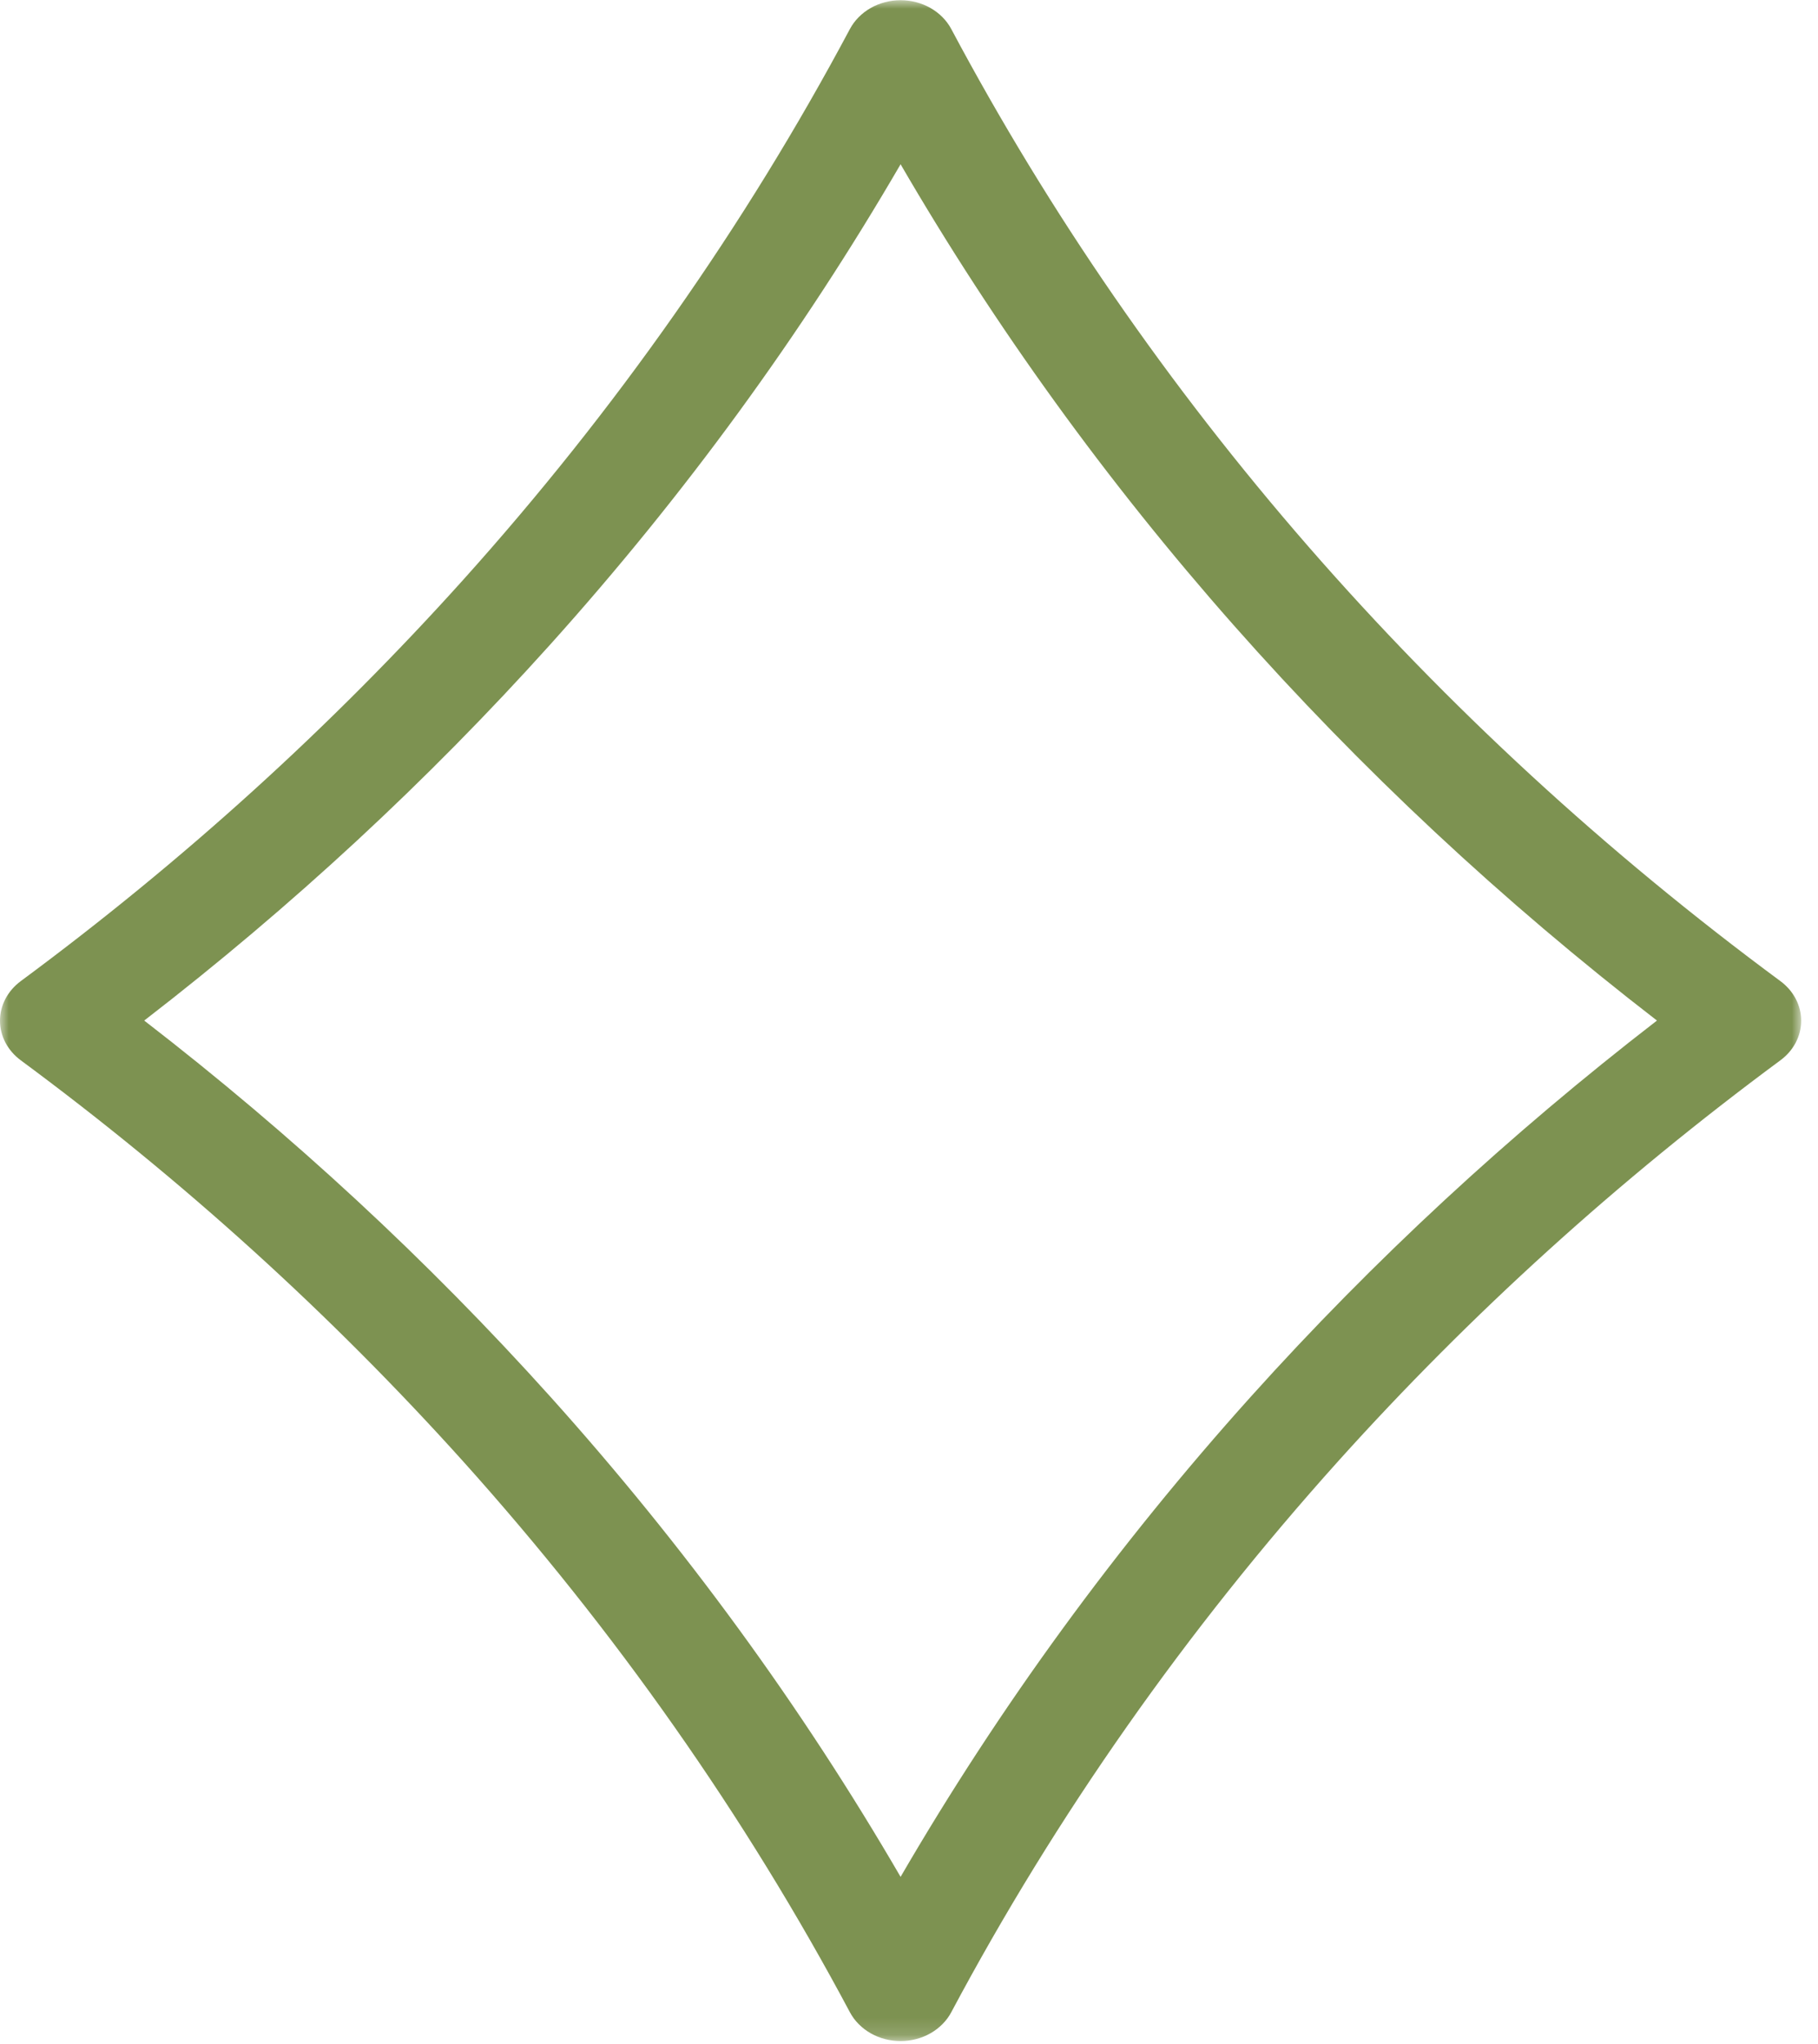 <svg xmlns="http://www.w3.org/2000/svg" width="105" height="118" viewBox="0 0 105 118" fill="none"><mask id="mask0_98_977" style="mask-type:luminance" maskUnits="userSpaceOnUse" x="0" y="0" width="105" height="118"><path d="M0 117.853L104.028 117.853L104.028 0L0 0L0 117.853Z" fill="white"></path></mask><g mask="url(#mask0_98_977)"><path d="M26.739 33.494C31.134 28.604 35.201 23.497 38.938 18.176C42.677 12.854 46.06 7.353 49.088 1.674C49.154 1.55 49.23 1.431 49.314 1.317C49.399 1.203 49.492 1.094 49.594 0.992C49.695 0.889 49.804 0.793 49.92 0.705C50.036 0.616 50.159 0.535 50.287 0.461C50.416 0.389 50.55 0.324 50.689 0.268C50.828 0.212 50.97 0.165 51.116 0.127C51.262 0.088 51.41 0.06 51.56 0.041C51.711 0.022 51.862 0.012 52.014 0.012C52.166 0.012 52.317 0.022 52.468 0.041C52.618 0.06 52.766 0.088 52.912 0.127C53.058 0.165 53.201 0.212 53.339 0.268C53.478 0.324 53.612 0.389 53.74 0.461C53.869 0.535 53.991 0.616 54.108 0.705C54.224 0.793 54.333 0.889 54.434 0.992C54.536 1.094 54.629 1.203 54.714 1.317C54.798 1.431 54.874 1.55 54.94 1.674C56.351 4.324 57.842 6.937 59.41 9.514C60.979 12.09 62.625 14.626 64.346 17.121C66.068 19.616 67.864 22.066 69.734 24.472C71.604 26.878 73.545 29.236 75.556 31.545C77.569 33.855 79.649 36.113 81.797 38.32C83.945 40.526 86.158 42.678 88.436 44.775C90.714 46.872 93.053 48.911 95.455 50.892C97.856 52.873 100.315 54.793 102.832 56.652C102.925 56.721 103.013 56.794 103.098 56.872C103.182 56.95 103.261 57.032 103.336 57.117C103.41 57.203 103.478 57.292 103.541 57.385C103.605 57.478 103.662 57.573 103.714 57.672C103.765 57.77 103.81 57.871 103.85 57.974C103.889 58.077 103.922 58.181 103.949 58.288C103.975 58.394 103.995 58.501 104.008 58.609C104.021 58.718 104.028 58.827 104.028 58.936C104.028 59.045 104.021 59.153 104.008 59.261C103.995 59.37 103.975 59.477 103.949 59.583C103.922 59.69 103.889 59.794 103.85 59.898C103.81 60.001 103.765 60.101 103.714 60.2C103.662 60.298 103.605 60.394 103.541 60.486C103.478 60.579 103.41 60.668 103.336 60.754C103.261 60.839 103.182 60.921 103.098 60.999C103.013 61.077 102.925 61.15 102.832 61.219C93.452 68.151 84.938 75.868 77.289 84.368C72.893 89.258 68.825 94.365 65.088 99.686C61.35 105.007 57.967 110.508 54.94 116.188C54.874 116.312 54.798 116.432 54.714 116.546C54.629 116.66 54.536 116.769 54.434 116.871C54.333 116.974 54.224 117.069 54.108 117.158C53.991 117.247 53.869 117.328 53.74 117.401C53.612 117.474 53.478 117.539 53.339 117.595C53.201 117.651 53.058 117.698 52.912 117.736C52.766 117.774 52.618 117.802 52.468 117.822C52.317 117.841 52.166 117.851 52.014 117.851C51.862 117.851 51.711 117.841 51.56 117.822C51.41 117.802 51.262 117.774 51.116 117.736C50.97 117.698 50.828 117.651 50.689 117.595C50.55 117.539 50.416 117.474 50.287 117.401C50.159 117.328 50.036 117.247 49.92 117.158C49.804 117.069 49.695 116.974 49.594 116.871C49.492 116.769 49.399 116.66 49.314 116.546C49.23 116.432 49.154 116.312 49.088 116.188C46.06 110.509 42.677 105.008 38.938 99.687C35.201 94.365 31.134 89.26 26.739 84.368C19.089 75.868 10.575 68.152 1.196 61.219C1.103 61.15 1.015 61.077 0.93 60.999C0.846 60.921 0.767 60.839 0.693 60.754C0.619 60.668 0.55 60.579 0.487 60.486C0.423 60.394 0.366 60.298 0.314 60.2C0.263 60.101 0.217 60.001 0.178 59.898C0.139 59.794 0.106 59.69 0.079 59.583C0.053 59.477 0.033 59.37 0.02 59.261C0.007 59.153 0 59.045 0 58.936C0 58.826 0.007 58.718 0.02 58.609C0.033 58.501 0.053 58.394 0.079 58.288C0.106 58.181 0.139 58.077 0.178 57.974C0.217 57.871 0.263 57.77 0.314 57.672C0.366 57.573 0.423 57.478 0.487 57.385C0.55 57.292 0.619 57.203 0.693 57.117C0.767 57.032 0.846 56.95 0.93 56.872C1.015 56.794 1.103 56.721 1.196 56.652C10.575 49.717 19.089 41.997 26.739 33.494ZM31.777 80.635C39.538 89.271 46.284 98.516 52.014 108.369C57.744 98.516 64.49 89.271 72.251 80.635C79.341 72.755 87.157 65.519 95.699 58.927C91.234 55.482 86.959 51.853 82.875 48.04C78.791 44.226 74.916 40.245 71.251 36.097C67.585 31.948 64.146 27.651 60.933 23.206C57.719 18.761 54.746 14.187 52.014 9.485C46.284 19.337 39.538 28.582 31.777 37.218C24.687 45.099 16.871 52.335 8.329 58.927C16.871 65.519 24.687 72.755 31.777 80.635Z" fill="#7D9251"></path></g></svg>